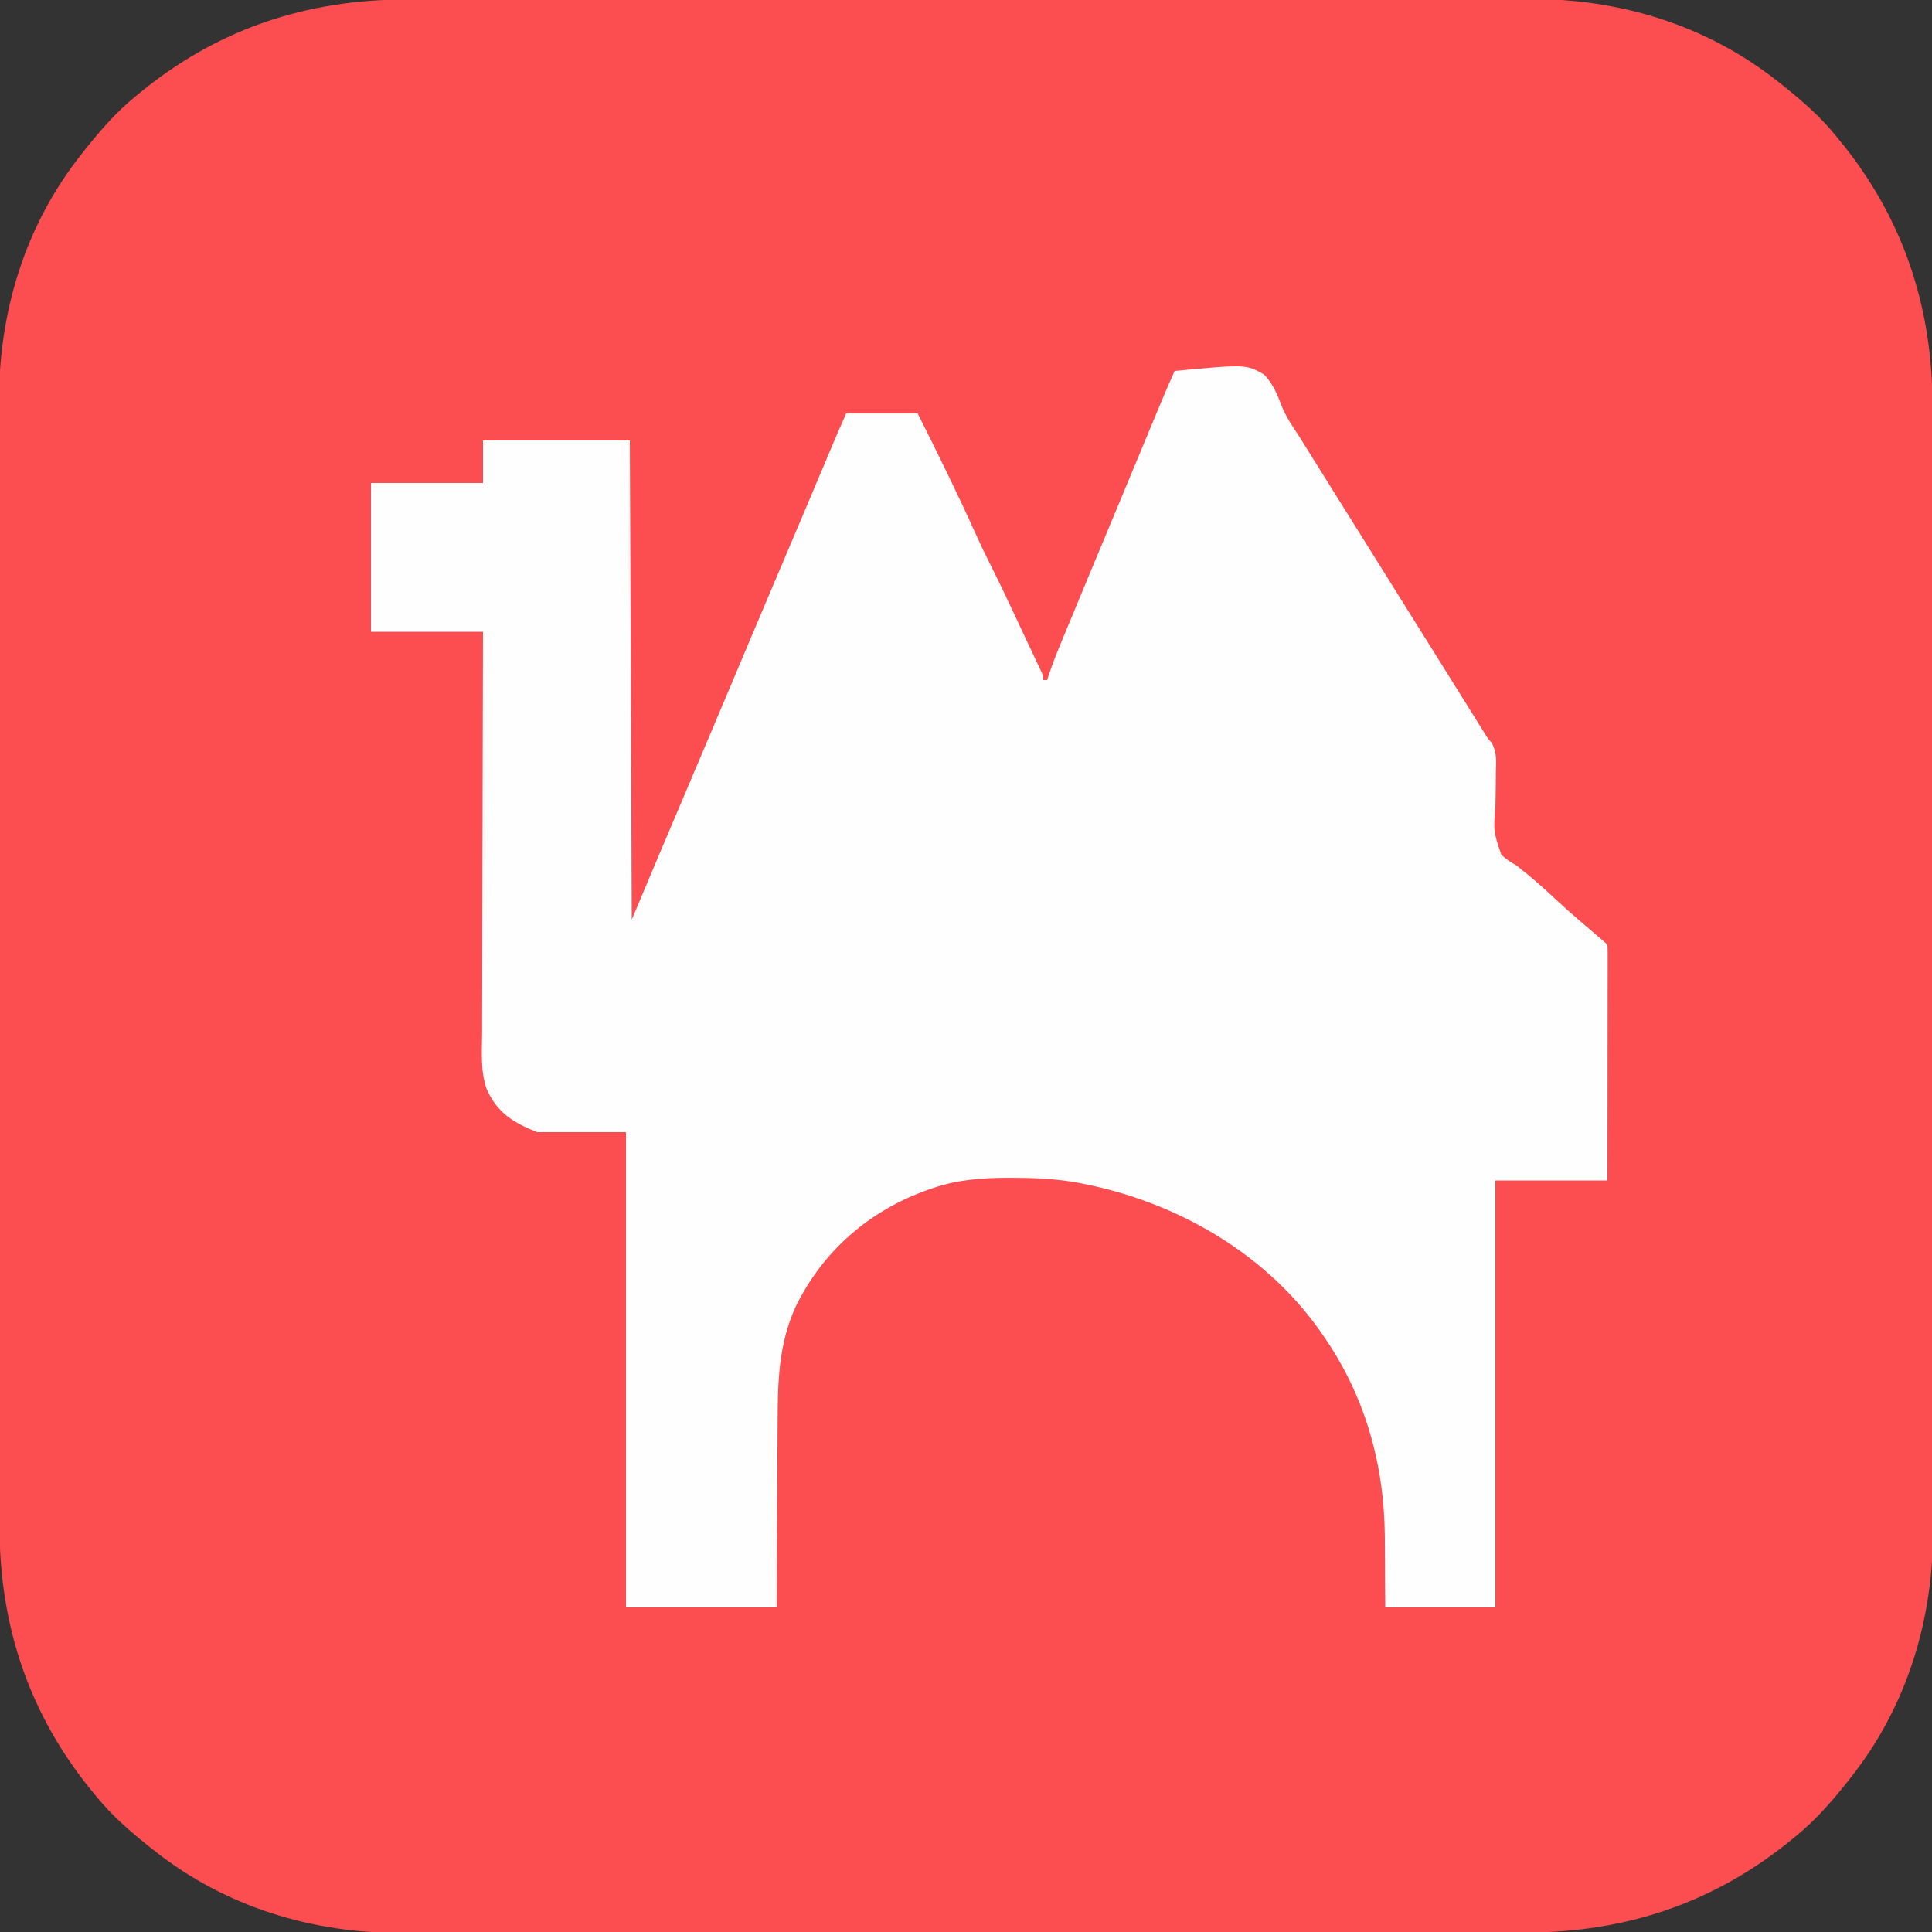 <?xml version="1.0" encoding="UTF-8"?>
<svg version="1.1" xmlns="http://www.w3.org/2000/svg" width="1000" height="1000">
<rect width="100%" height="100%" fill="#333333" stroke="none"/>
<path d="M0 0 C2.594 -0.004 5.188 -0.008 7.781 -0.014 C13.403 -0.024 19.024 -0.027 24.645 -0.025 C33.005 -0.022 41.365 -0.03 49.725 -0.041 C65.53 -0.06 81.334 -0.066 97.139 -0.067 C109.35 -0.068 121.561 -0.072 133.772 -0.078 C137.292 -0.08 140.812 -0.082 144.333 -0.083 C145.645 -0.084 145.645 -0.084 146.985 -0.085 C171.593 -0.097 196.201 -0.105 220.809 -0.104 C222.2 -0.104 222.2 -0.104 223.619 -0.104 C228.317 -0.104 233.015 -0.104 237.714 -0.103 C238.647 -0.103 239.58 -0.103 240.541 -0.103 C242.428 -0.103 244.315 -0.103 246.202 -0.103 C275.541 -0.102 304.881 -0.117 334.22 -0.144 C367.218 -0.175 400.216 -0.192 433.214 -0.19 C436.738 -0.19 440.261 -0.19 443.785 -0.19 C444.652 -0.19 445.52 -0.19 446.413 -0.19 C460.332 -0.19 474.25 -0.203 488.169 -0.22 C502.176 -0.237 516.182 -0.239 530.189 -0.226 C538.494 -0.218 546.798 -0.222 555.102 -0.241 C561.328 -0.255 567.553 -0.247 573.779 -0.232 C576.279 -0.229 578.779 -0.232 581.279 -0.243 C627.791 -0.438 672.721 13.21 709.447 42.267 C710.905 43.408 710.905 43.408 712.392 44.572 C722.109 52.351 731.583 60.587 739.447 70.267 C739.875 70.783 740.302 71.298 740.743 71.828 C774.239 112.217 789.786 158.59 789.715 210.82 C789.718 213.414 789.723 216.008 789.728 218.602 C789.739 224.223 789.741 229.844 789.739 235.466 C789.736 243.826 789.745 252.185 789.755 260.545 C789.774 276.35 789.78 292.154 789.781 307.959 C789.782 320.17 789.786 332.381 789.793 344.592 C789.794 348.112 789.796 351.632 789.798 355.153 C789.799 356.466 789.799 356.466 789.799 357.805 C789.812 382.413 789.82 407.021 789.819 431.629 C789.819 432.557 789.819 433.484 789.819 434.439 C789.818 439.137 789.818 443.836 789.818 448.534 C789.818 449.933 789.818 449.933 789.818 451.361 C789.818 453.248 789.818 455.135 789.818 457.022 C789.816 486.361 789.831 515.701 789.859 545.04 C789.89 578.038 789.907 611.036 789.905 644.035 C789.905 647.558 789.905 651.081 789.905 654.605 C789.905 655.906 789.905 655.906 789.904 657.234 C789.904 671.152 789.917 685.071 789.934 698.989 C789.951 712.996 789.953 727.003 789.94 741.01 C789.933 749.314 789.936 757.618 789.956 765.922 C789.97 772.148 789.962 778.373 789.946 784.599 C789.943 787.099 789.947 789.599 789.958 792.099 C790.153 838.611 776.505 883.541 747.447 920.267 C746.687 921.239 745.926 922.211 745.142 923.213 C737.364 932.929 729.127 942.403 719.447 950.267 C718.674 950.909 718.674 950.909 717.886 951.563 C677.497 985.06 631.124 1000.606 578.894 1000.535 C576.301 1000.539 573.707 1000.543 571.113 1000.549 C565.492 1000.559 559.87 1000.562 554.249 1000.56 C545.889 1000.557 537.529 1000.565 529.169 1000.575 C513.365 1000.595 497.56 1000.6 481.756 1000.602 C469.545 1000.602 457.334 1000.607 445.123 1000.613 C441.602 1000.615 438.082 1000.617 434.562 1000.618 C433.687 1000.619 432.811 1000.619 431.909 1000.62 C407.301 1000.632 382.693 1000.64 358.085 1000.639 C357.158 1000.639 356.231 1000.639 355.276 1000.639 C350.577 1000.639 345.879 1000.638 341.181 1000.638 C340.248 1000.638 339.315 1000.638 338.353 1000.638 C336.466 1000.638 334.58 1000.638 332.693 1000.638 C303.353 1000.637 274.014 1000.652 244.674 1000.679 C211.676 1000.71 178.678 1000.727 145.68 1000.725 C142.157 1000.725 138.633 1000.725 135.11 1000.725 C134.242 1000.725 133.375 1000.725 132.481 1000.725 C118.562 1000.725 104.644 1000.737 90.725 1000.755 C76.719 1000.772 62.712 1000.774 48.705 1000.76 C40.401 1000.753 32.096 1000.757 23.792 1000.776 C17.567 1000.79 11.341 1000.782 5.116 1000.767 C2.616 1000.764 0.116 1000.767 -2.384 1000.778 C-48.896 1000.973 -93.826 987.325 -130.553 958.267 C-131.525 957.507 -132.497 956.746 -133.498 955.963 C-143.215 948.184 -152.689 939.947 -160.553 930.267 C-161.194 929.495 -161.194 929.495 -161.848 928.706 C-195.345 888.318 -210.892 841.944 -210.82 789.715 C-210.824 787.121 -210.829 784.527 -210.834 781.933 C-210.844 776.312 -210.847 770.691 -210.845 765.069 C-210.842 756.709 -210.85 748.349 -210.861 739.989 C-210.88 724.185 -210.886 708.381 -210.887 692.576 C-210.888 680.365 -210.892 668.154 -210.898 655.943 C-210.9 652.423 -210.902 648.902 -210.904 645.382 C-210.904 644.507 -210.905 643.632 -210.905 642.73 C-210.917 618.122 -210.925 593.513 -210.924 568.905 C-210.924 567.978 -210.924 567.051 -210.924 566.096 C-210.924 561.398 -210.924 556.699 -210.924 552.001 C-210.924 551.068 -210.924 550.135 -210.924 549.174 C-210.923 547.287 -210.923 545.4 -210.923 543.513 C-210.922 514.174 -210.937 484.834 -210.964 455.494 C-210.995 422.496 -211.012 389.498 -211.011 356.5 C-211.01 352.977 -211.01 349.453 -211.01 345.93 C-211.01 345.062 -211.01 344.195 -211.01 343.301 C-211.01 329.383 -211.023 315.464 -211.04 301.546 C-211.057 287.539 -211.059 273.532 -211.046 259.525 C-211.039 251.221 -211.042 242.917 -211.062 234.612 C-211.075 228.387 -211.068 222.161 -211.052 215.936 C-211.049 213.436 -211.052 210.936 -211.064 208.436 C-211.259 161.924 -197.611 116.994 -168.553 80.267 C-167.792 79.295 -167.032 78.324 -166.248 77.322 C-158.469 67.606 -150.233 58.131 -140.553 50.267 C-140.038 49.84 -139.523 49.412 -138.992 48.972 C-98.603 15.475 -52.23 -0.072 0 0 Z " fill="#FC4D50" transform="translate(210.553,-0.267)"/>
<path d="M0 0 C36.829 -3.452 36.829 -3.452 46.169 1.772 C50.958 6.574 53.299 12.549 55.674 18.81 C57.93 24.238 61.222 28.975 64.438 33.875 C65.702 35.89 66.961 37.908 68.215 39.93 C71.972 45.956 75.735 51.978 79.5 58 C80.75 60 82 62 83.25 64 C83.869 64.99 84.487 65.98 85.125 67 C135.75 148 135.75 148 137.628 151.004 C138.869 152.99 140.11 154.975 141.351 156.96 C144.616 162.183 147.878 167.407 151.137 172.633 C151.815 173.719 152.493 174.806 153.191 175.926 C154.488 178.003 155.783 180.082 157.078 182.16 C157.958 183.57 157.958 183.57 158.855 185.008 C159.623 186.24 159.623 186.24 160.407 187.497 C161.986 190.098 161.986 190.098 164.18 192.598 C166.828 197.548 166.415 201.906 166.258 207.426 C166.243 209.689 166.23 211.953 166.219 214.217 C166.179 217.766 166.125 221.313 166.038 224.861 C164.965 238.261 164.965 238.261 169.097 250.459 C171.622 252.745 174.014 254.382 177 256 C177.966 256.801 178.931 257.601 179.926 258.426 C180.713 259.048 181.501 259.671 182.312 260.312 C187.769 264.725 192.886 269.445 198.016 274.227 C204.601 280.365 211.498 286.155 218.342 292.002 C222.896 295.896 222.896 295.896 224 297 C224.096 298.582 224.122 300.167 224.12 301.752 C224.122 302.78 224.123 303.808 224.124 304.867 C224.121 306.004 224.117 307.141 224.114 308.313 C224.114 309.503 224.114 310.693 224.114 311.919 C224.113 315.192 224.108 318.464 224.101 321.737 C224.095 325.153 224.095 328.57 224.093 331.987 C224.09 338.461 224.082 344.935 224.072 351.409 C224.06 359.5 224.054 367.591 224.049 375.682 C224.039 390.121 224.019 404.561 224 419 C204.86 419 185.72 419 166 419 C166 491.93 166 564.86 166 640 C147.19 640 128.38 640 109 640 C108.812 612.125 108.812 612.125 108.792 603.508 C108.464 565.034 98.268 529.516 76 498 C75.586 497.409 75.172 496.819 74.745 496.21 C44.955 454.407 -3.192 428.05 -53.25 419.625 C-63.564 418.042 -73.775 417.633 -84.188 417.625 C-84.869 417.623 -85.55 417.621 -86.251 417.619 C-99.538 417.623 -112.635 418.615 -125.25 423 C-126.129 423.301 -127.008 423.602 -127.914 423.913 C-157.983 434.653 -181.836 455.284 -196 484 C-205.205 503.895 -205.461 524.007 -205.512 545.566 C-205.527 548.3 -205.547 551.033 -205.566 553.767 C-205.609 560.18 -205.638 566.593 -205.661 573.006 C-205.691 581.04 -205.741 589.074 -205.791 597.107 C-205.88 611.405 -205.938 625.702 -206 640 C-231.74 640 -257.48 640 -284 640 C-284 558.82 -284 477.64 -284 394 C-299.18 394 -314.36 394 -330 394 C-342.355 389.058 -350.694 383.95 -356.108 371.663 C-359.38 362.374 -358.522 352.352 -358.454 342.638 C-358.453 340.37 -358.454 338.103 -358.456 335.835 C-358.457 329.704 -358.434 323.572 -358.406 317.441 C-358.381 311.024 -358.378 304.607 -358.373 298.19 C-358.362 287.428 -358.338 276.666 -358.302 265.904 C-358.265 254.823 -358.237 243.743 -358.22 232.662 C-358.219 231.978 -358.218 231.294 -358.217 230.589 C-358.211 227.157 -358.206 223.725 -358.201 220.292 C-358.16 191.861 -358.086 163.431 -358 135 C-377.14 135 -396.28 135 -416 135 C-416 109.59 -416 84.18 -416 58 C-396.86 58 -377.72 58 -358 58 C-358 50.74 -358 43.48 -358 36 C-332.92 36 -307.84 36 -282 36 C-281.67 117.84 -281.34 199.68 -281 284 C-275.72 271.46 -270.44 258.92 -265 246 C-259.984 234.171 -259.984 234.171 -257.616 228.616 C-251.256 213.694 -244.932 198.757 -238.625 183.812 C-238.231 182.878 -237.836 181.943 -237.43 180.98 C-234.619 174.32 -231.809 167.66 -229 161 C-225.792 153.396 -222.584 145.791 -219.375 138.188 C-218.98 137.252 -218.585 136.316 -218.178 135.352 C-212.297 121.419 -206.393 107.496 -200.471 93.581 C-196.251 83.666 -192.044 73.745 -187.855 63.816 C-187.424 62.793 -186.992 61.769 -186.547 60.714 C-184.444 55.729 -182.342 50.743 -180.242 45.756 C-179.478 43.943 -178.714 42.13 -177.949 40.316 C-177.608 39.506 -177.267 38.695 -176.916 37.86 C-174.673 32.542 -172.345 27.276 -170 22 C-157.79 22 -145.58 22 -133 22 C-127.845 32.311 -122.708 42.624 -117.688 53 C-117.367 53.661 -117.047 54.321 -116.717 55.002 C-111.964 64.82 -107.318 74.681 -102.852 84.635 C-100.418 90.03 -97.85 95.34 -95.188 100.625 C-90.951 109.034 -86.928 117.535 -82.938 126.062 C-82.263 127.501 -81.587 128.939 -80.912 130.377 C-79.588 133.197 -78.267 136.018 -76.949 138.84 C-75.624 141.674 -74.288 144.502 -72.946 147.328 C-72.456 148.364 -72.456 148.364 -71.956 149.421 C-71.335 150.733 -70.712 152.044 -70.085 153.353 C-68 157.775 -68 157.775 -68 160 C-67.34 160 -66.68 160 -66 160 C-65.74 159.187 -65.74 159.187 -65.475 158.357 C-63.638 152.709 -61.539 147.226 -59.254 141.746 C-58.891 140.869 -58.528 139.992 -58.155 139.089 C-56.96 136.204 -55.761 133.321 -54.562 130.438 C-53.712 128.386 -52.862 126.334 -52.011 124.283 C-49.346 117.853 -46.674 111.426 -44 105 C-43.579 103.987 -43.158 102.975 -42.724 101.931 C-37.772 90.027 -32.813 78.126 -27.848 66.227 C-24.705 58.694 -21.568 51.158 -18.434 43.621 C-17.065 40.331 -15.695 37.04 -14.326 33.75 C-13.452 31.649 -12.578 29.547 -11.704 27.445 C-10.491 24.527 -9.277 21.609 -8.062 18.691 C-7.709 17.84 -7.356 16.989 -6.992 16.113 C-4.739 10.706 -2.402 5.342 0 0 Z " fill="#FEFEFE" transform="translate(608,192)"/>
</svg>
